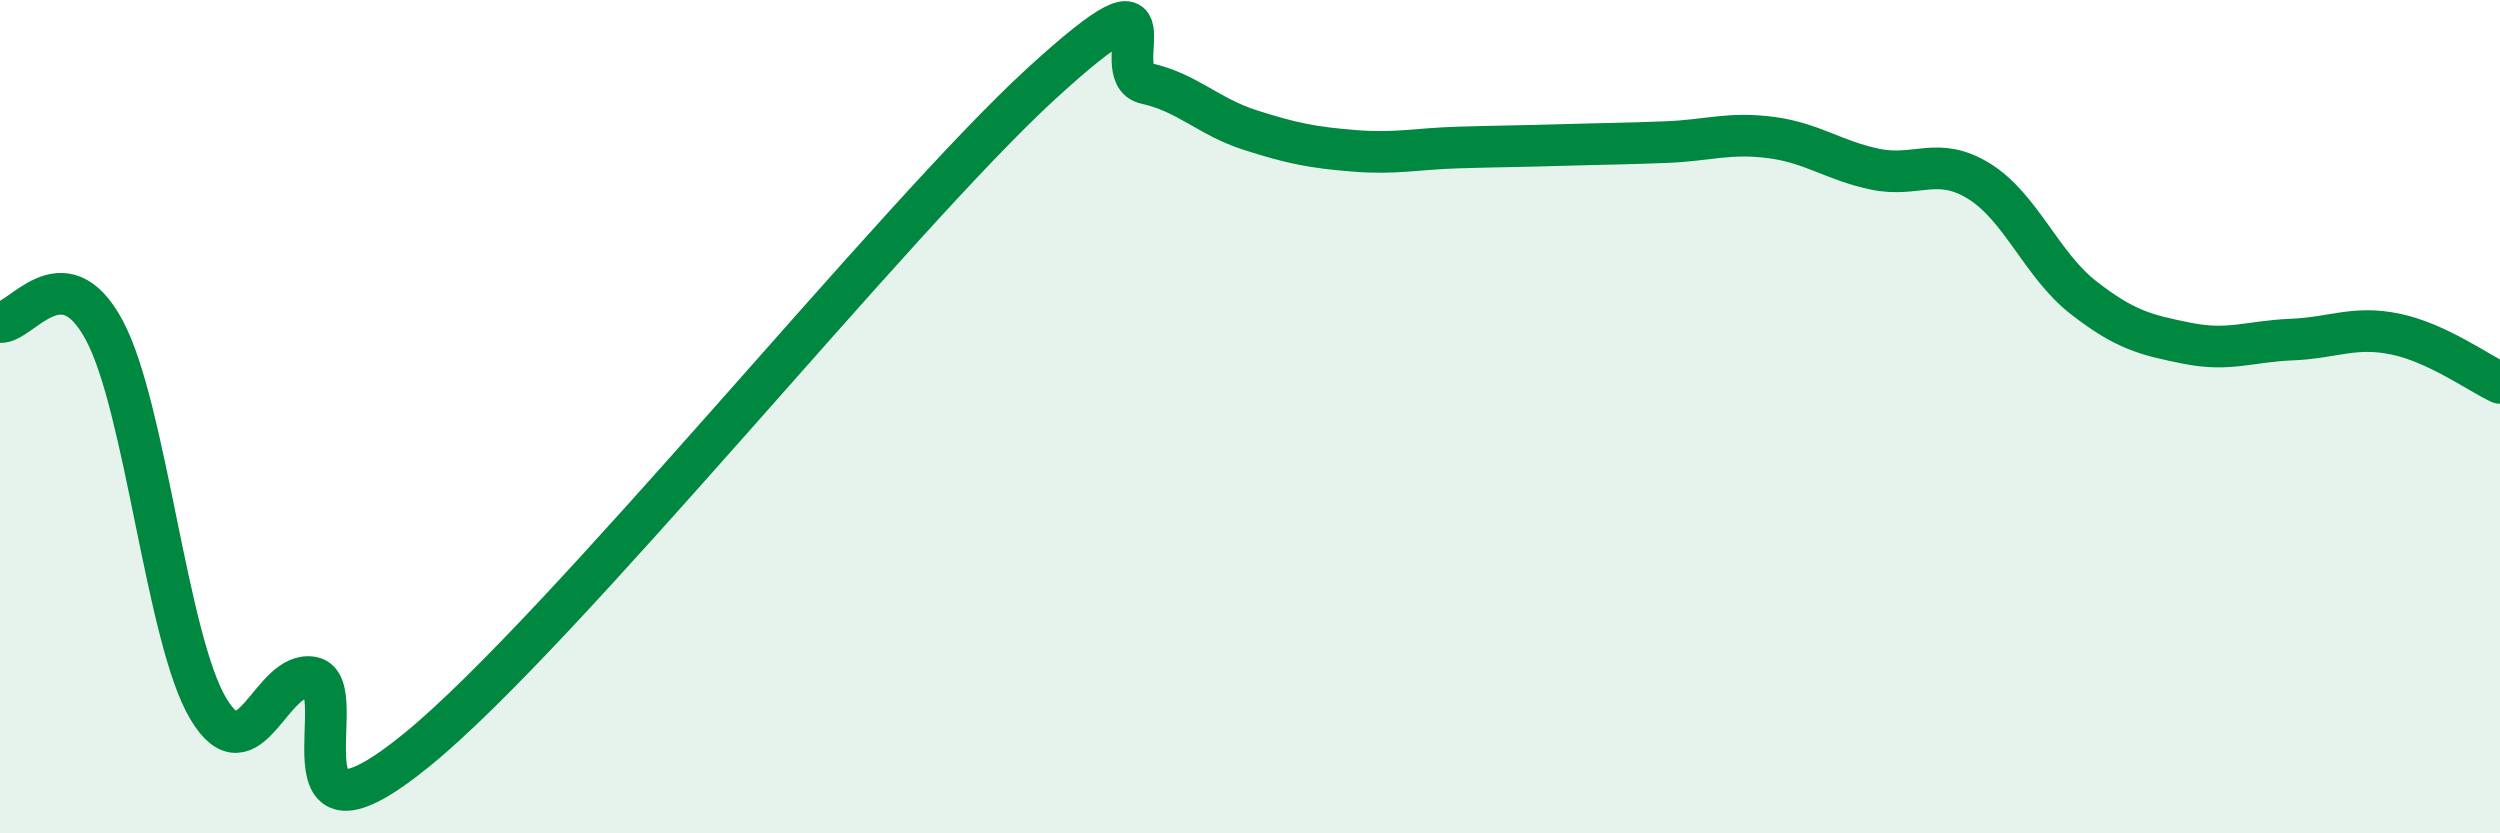 
    <svg width="60" height="20" viewBox="0 0 60 20" xmlns="http://www.w3.org/2000/svg">
      <path
        d="M 0,7.73 C 0.5,7.77 1.5,6.06 2.5,7.92 C 3.5,9.78 4,15.34 5,17.01 C 6,18.68 6.5,16.06 7.5,16.26 C 8.5,16.46 6.5,20.85 10,18 C 13.5,15.15 21.5,5.2 25,2 C 28.5,-1.2 26.5,1.78 27.5,2 C 28.5,2.22 29,2.8 30,3.12 C 31,3.44 31.5,3.54 32.5,3.62 C 33.5,3.7 34,3.57 35,3.54 C 36,3.51 36.5,3.51 37.5,3.48 C 38.5,3.45 39,3.45 40,3.41 C 41,3.37 41.5,3.17 42.5,3.3 C 43.5,3.43 44,3.85 45,4.06 C 46,4.27 46.5,3.73 47.5,4.35 C 48.5,4.97 49,6.36 50,7.14 C 51,7.92 51.5,8.04 52.5,8.24 C 53.5,8.44 54,8.19 55,8.15 C 56,8.11 56.5,7.81 57.5,8.02 C 58.5,8.23 59.5,8.96 60,9.19L60 20L0 20Z"
        fill="#008740"
        opacity="0.1"
        stroke-linecap="round"
        stroke-linejoin="round"
      />
      <path
        d="M 0,7.73 C 0.5,7.77 1.5,6.06 2.5,7.92 C 3.5,9.78 4,15.34 5,17.01 C 6,18.68 6.5,16.06 7.5,16.26 C 8.5,16.46 6.5,20.85 10,18 C 13.5,15.15 21.5,5.2 25,2 C 28.5,-1.2 26.5,1.78 27.5,2 C 28.5,2.22 29,2.8 30,3.12 C 31,3.44 31.5,3.54 32.5,3.62 C 33.5,3.7 34,3.57 35,3.54 C 36,3.51 36.5,3.51 37.5,3.48 C 38.5,3.45 39,3.45 40,3.41 C 41,3.37 41.5,3.17 42.5,3.3 C 43.5,3.43 44,3.85 45,4.06 C 46,4.27 46.5,3.73 47.5,4.35 C 48.5,4.97 49,6.36 50,7.14 C 51,7.92 51.5,8.04 52.5,8.24 C 53.5,8.44 54,8.19 55,8.15 C 56,8.11 56.5,7.81 57.5,8.02 C 58.5,8.23 59.5,8.96 60,9.19"
        stroke="#008740"
        stroke-width="1"
        fill="none"
        stroke-linecap="round"
        stroke-linejoin="round"
      />
    </svg>
  